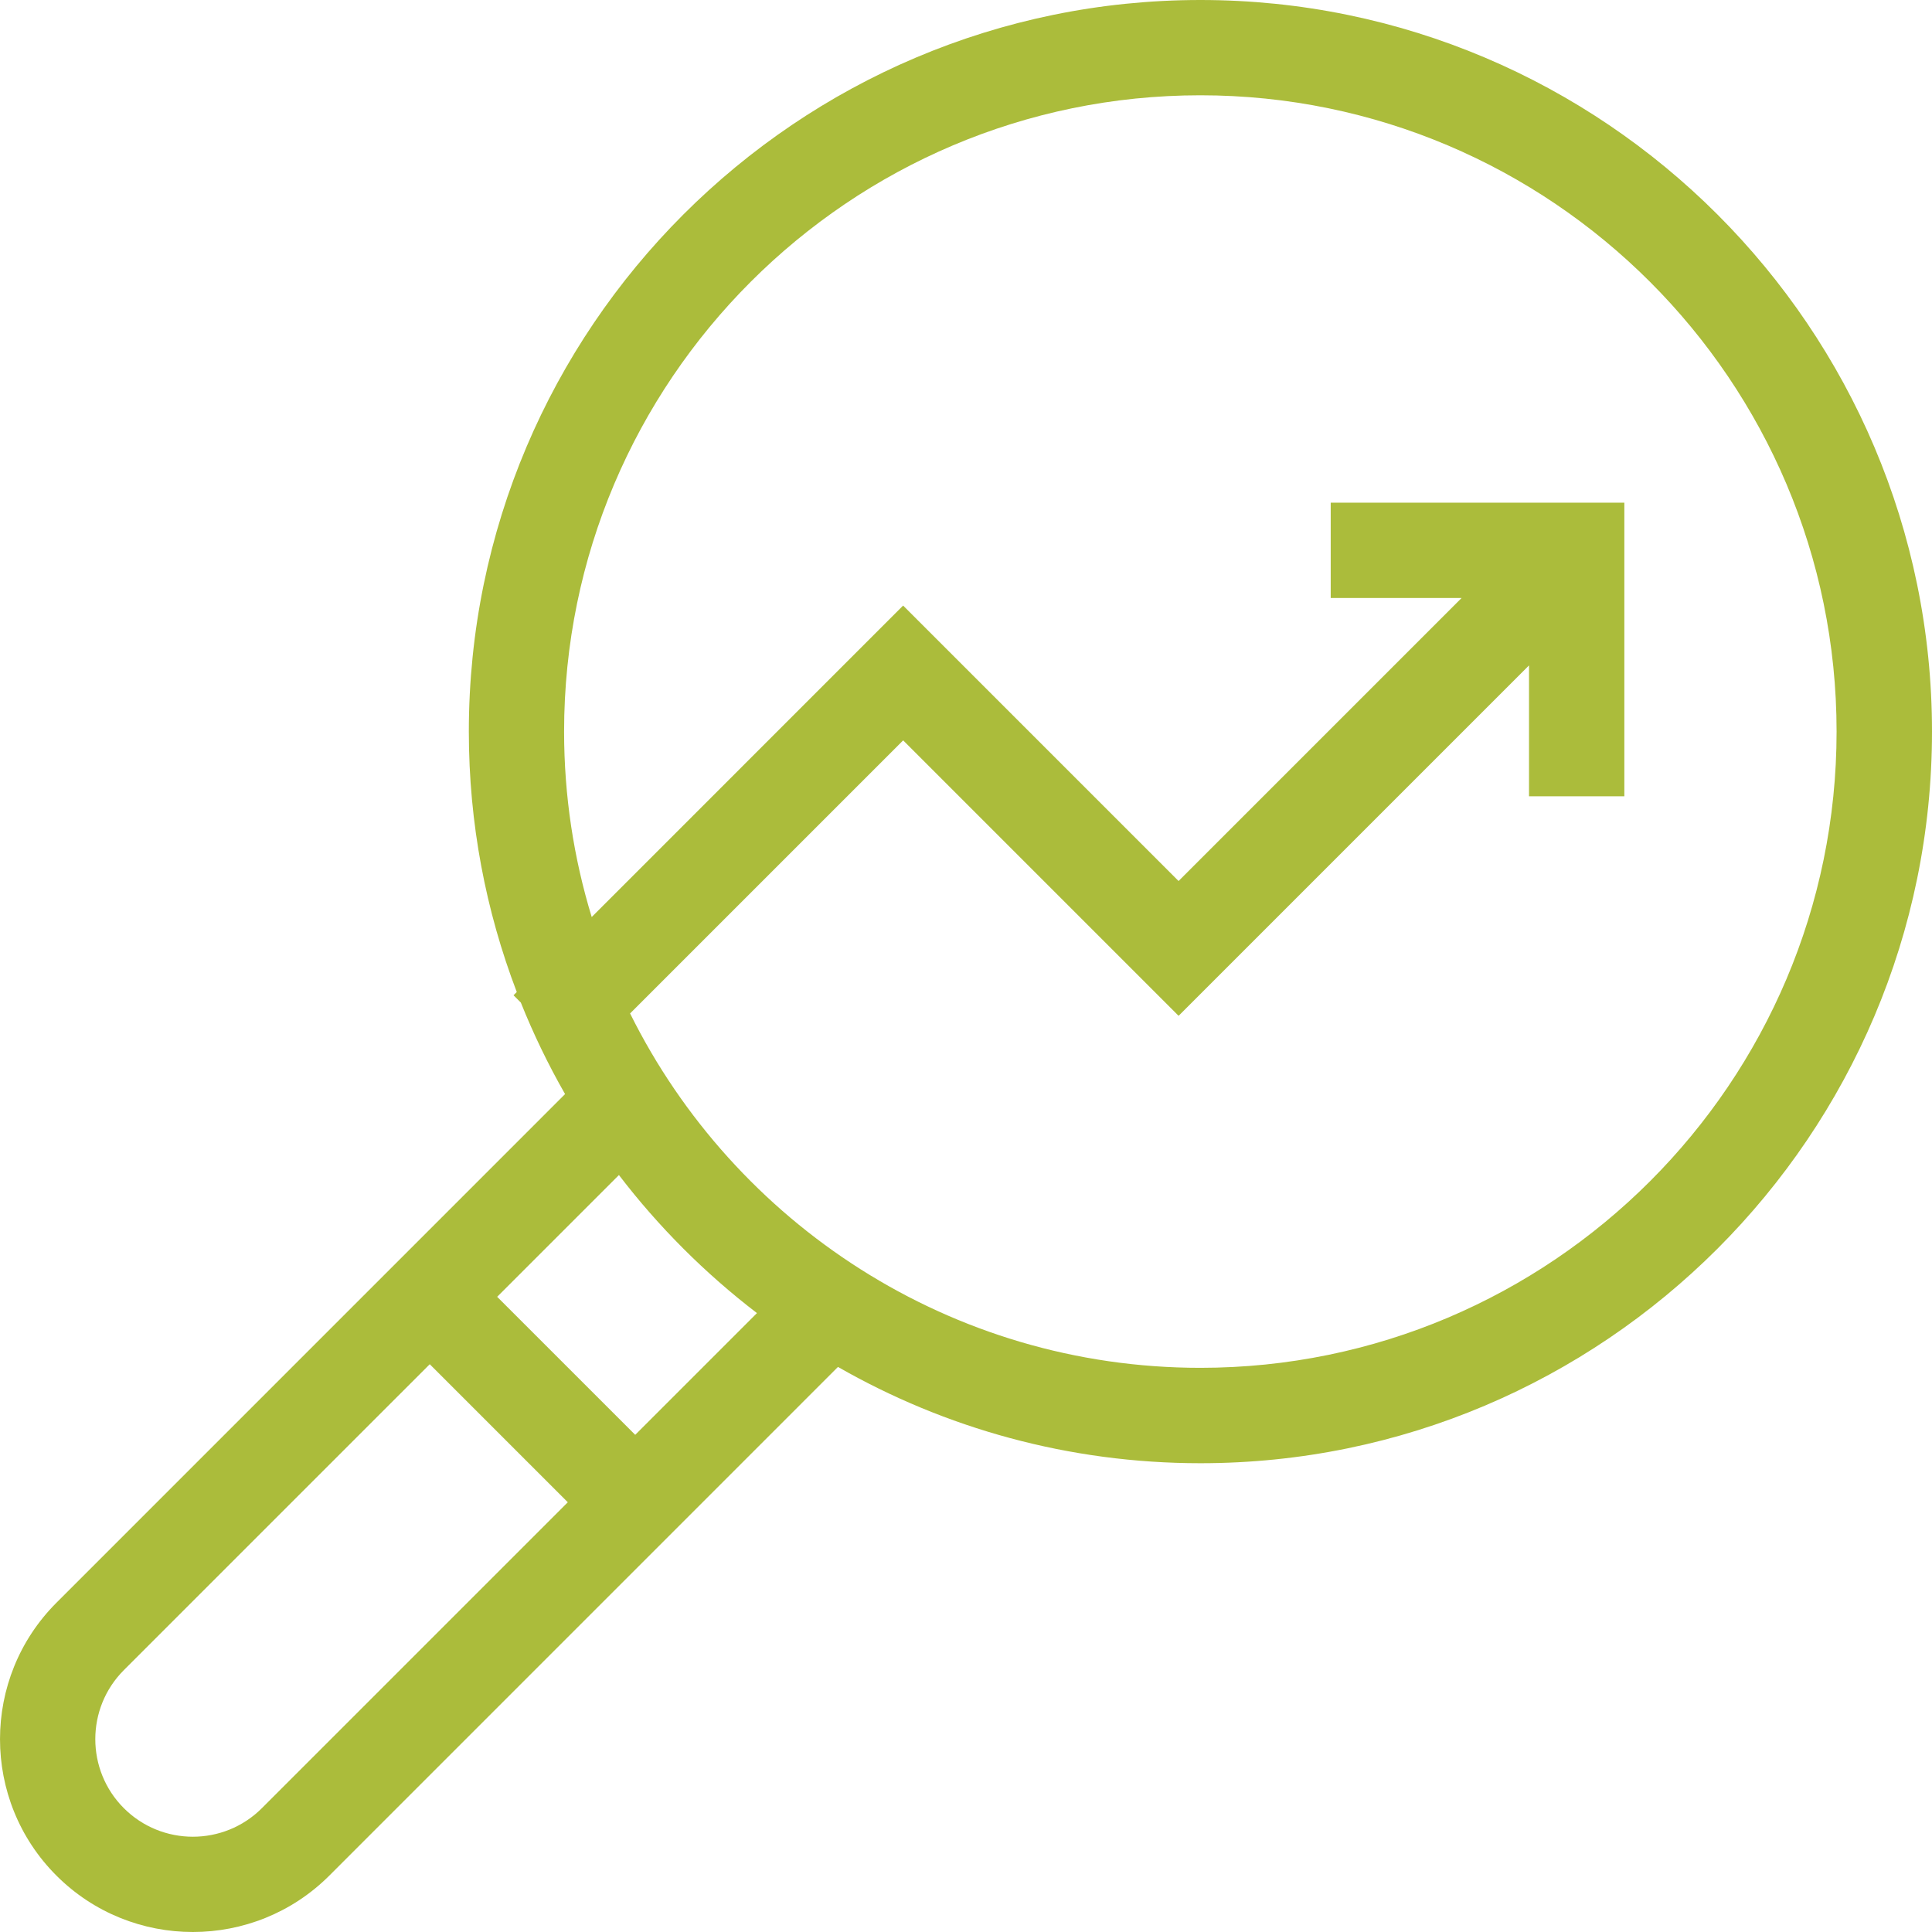 <svg xmlns="http://www.w3.org/2000/svg" width="75" height="75" viewBox="0 0 75 75" fill="none"><path d="M46.6 0C30.94 0 18.2 12.74 18.2 28.401C18.2 31.96 18.86 35.367 20.061 38.51L19.935 38.636L20.219 38.92C20.711 40.148 21.285 41.335 21.936 42.472L2.191 62.218C-0.73 65.139 -0.73 69.891 2.191 72.811C3.65 74.27 5.569 75.001 7.487 75C9.406 75 11.323 74.27 12.784 72.811L32.53 53.064C36.681 55.441 41.484 56.802 46.6 56.802C62.26 56.802 75 44.062 75 28.401C75 12.74 62.259 0 46.6 0ZM10.166 70.193C8.689 71.671 6.285 71.671 4.808 70.193C3.33 68.716 3.33 66.312 4.808 64.834L16.683 52.959L22.042 58.318L10.166 70.193ZM24.659 55.7L19.3 50.342L24.027 45.615C25.568 47.629 27.371 49.432 29.385 50.974L24.659 55.7ZM46.599 53.099C36.907 53.099 28.503 47.487 24.46 39.342L35.061 28.741L45.753 39.434L59.356 25.831V30.912H63.057V19.513H51.658V23.214H56.739L45.752 34.201L35.059 23.508L22.97 35.599C22.274 33.32 21.898 30.903 21.898 28.399C21.898 14.78 32.978 3.699 46.597 3.699C60.216 3.699 71.296 14.78 71.296 28.399C71.296 42.019 60.216 53.099 46.597 53.099H46.599Z" fill="#ABBC3B"></path></svg>